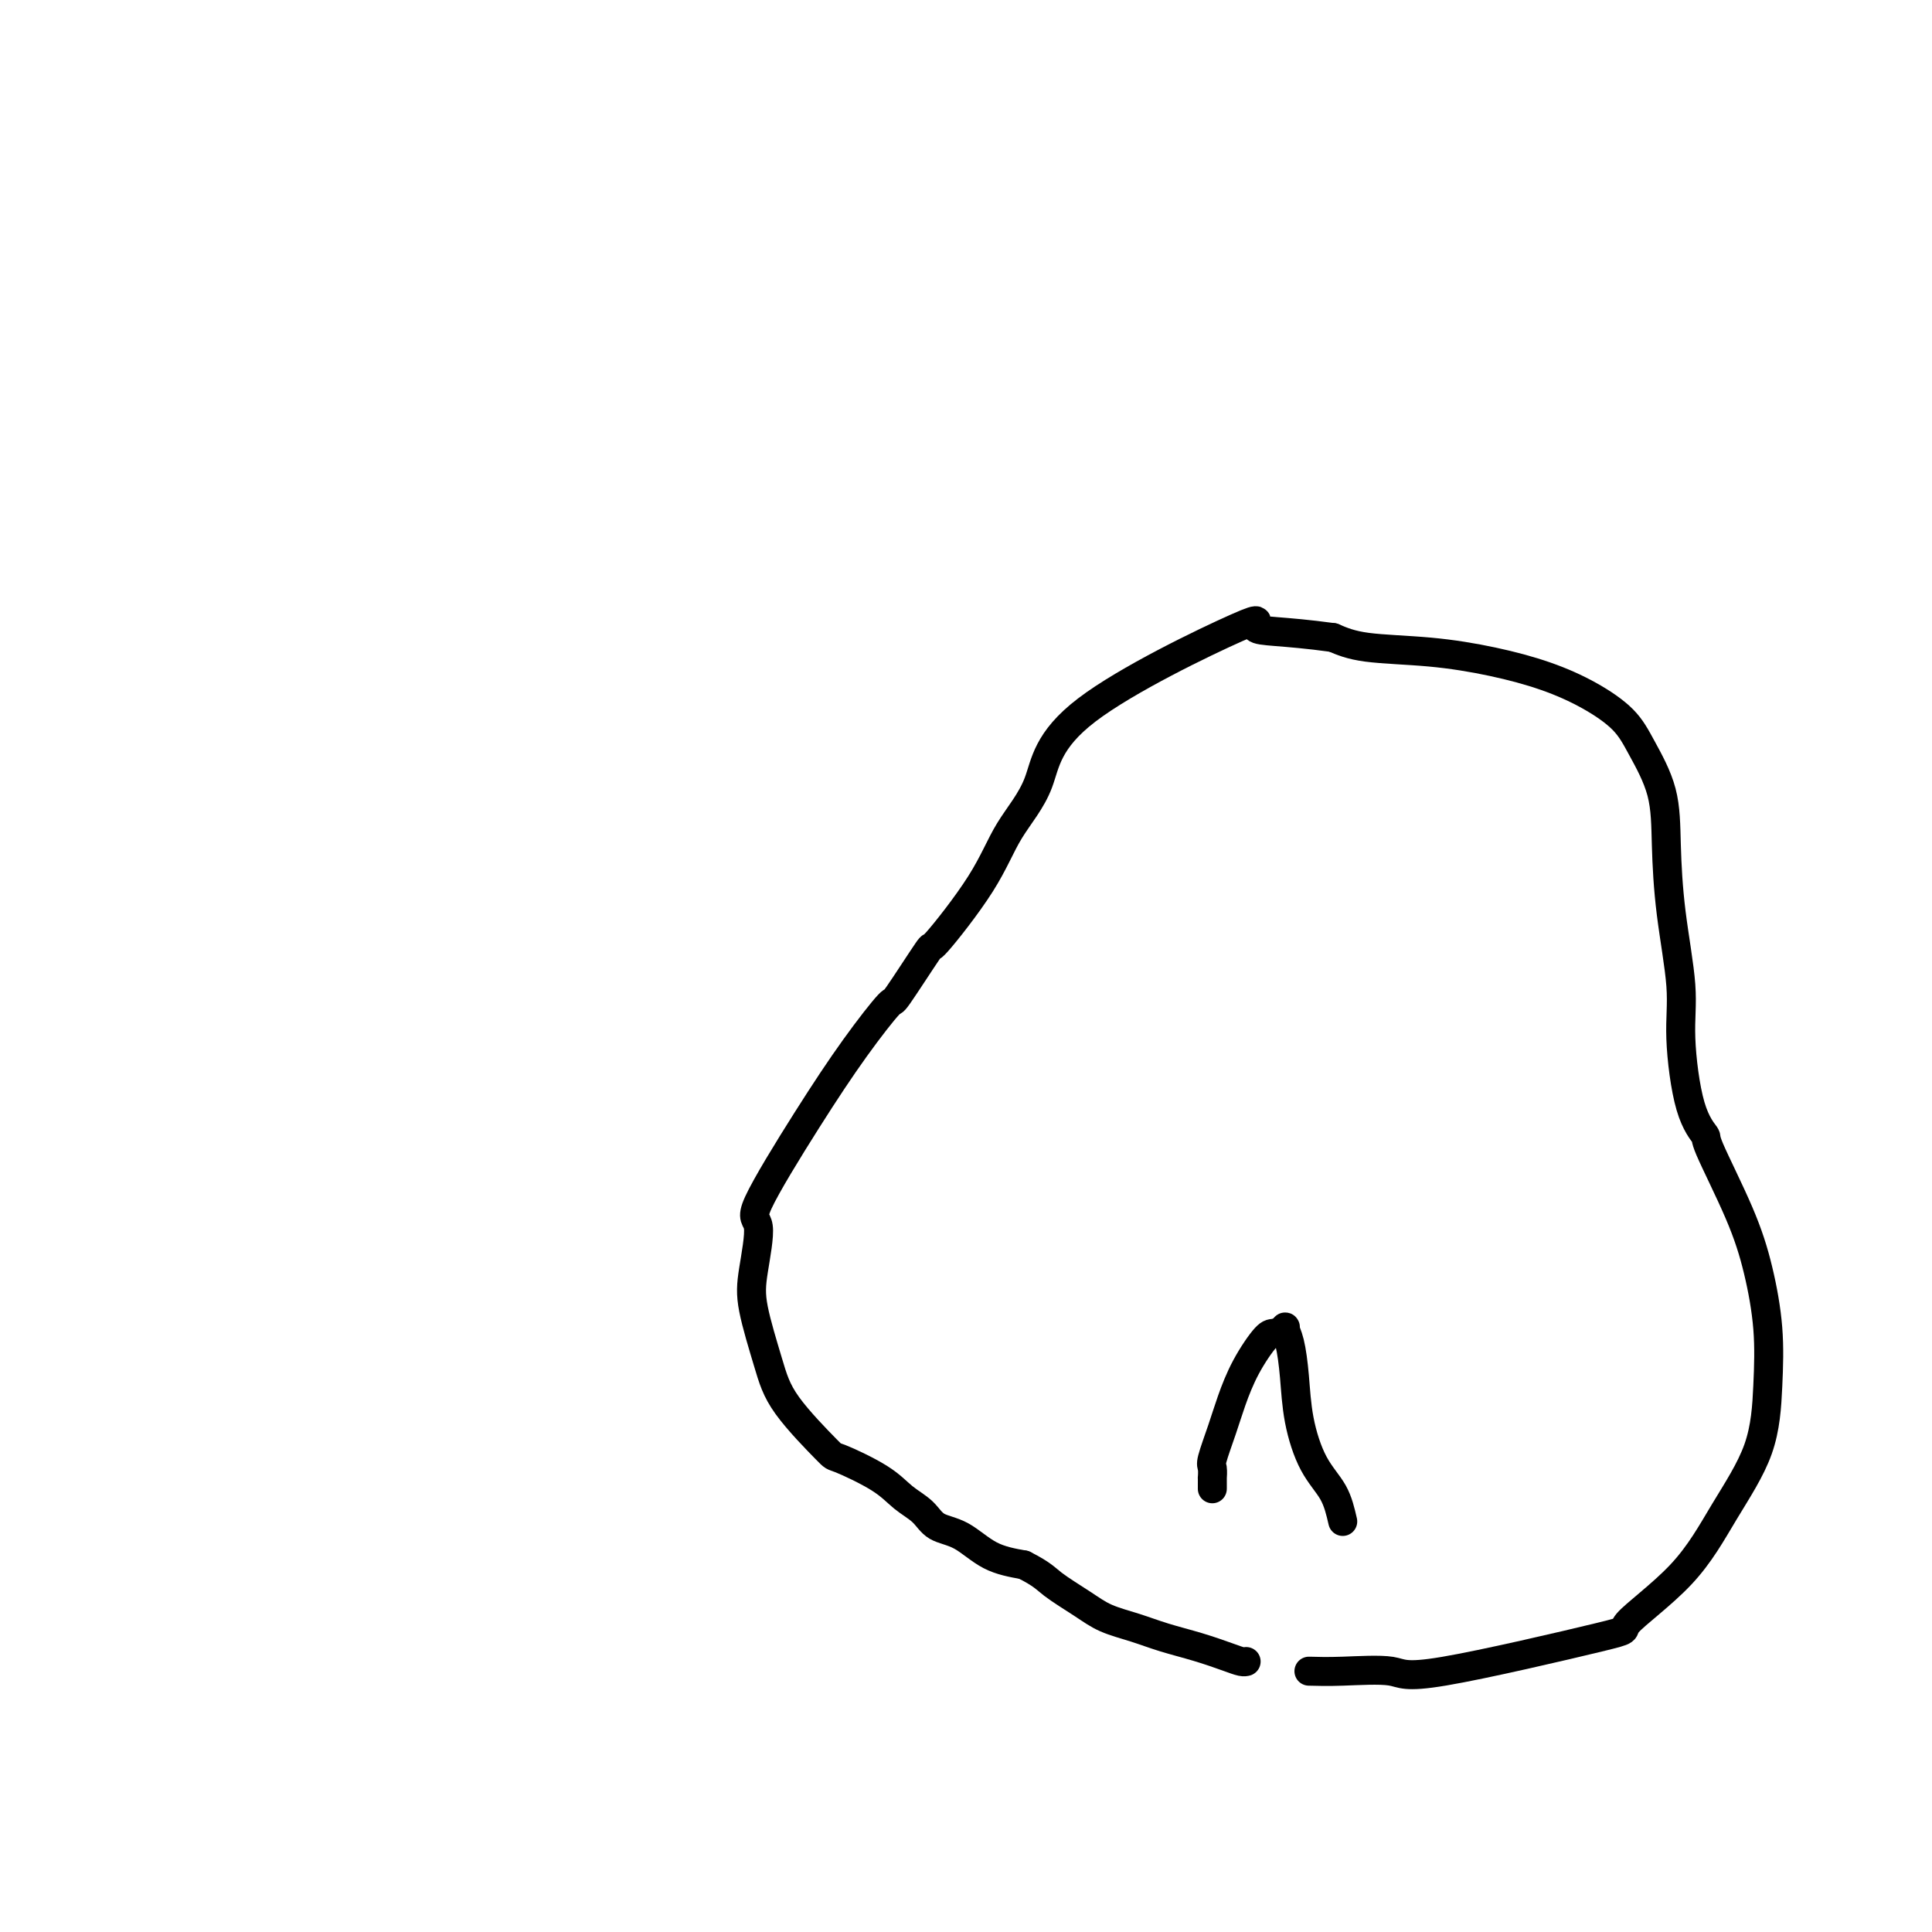 <svg viewBox='0 0 400 400' version='1.1' xmlns='http://www.w3.org/2000/svg' xmlns:xlink='http://www.w3.org/1999/xlink'><g fill='none' stroke='#000000' stroke-width='6' stroke-linecap='round' stroke-linejoin='round'><path d='M271,346c1.907,0.055 3.815,0.109 7,0c3.185,-0.109 7.648,-0.382 10,0c2.352,0.382 2.594,1.420 11,0c8.406,-1.420 24.977,-5.297 32,-7c7.023,-1.703 4.498,-1.231 6,-3c1.502,-1.769 7.031,-5.780 11,-10c3.969,-4.220 6.379,-8.648 9,-13c2.621,-4.352 5.453,-8.627 7,-13c1.547,-4.373 1.807,-8.843 2,-13c0.193,-4.157 0.317,-8.001 0,-12c-0.317,-3.999 -1.075,-8.154 -2,-12c-0.925,-3.846 -2.018,-7.383 -4,-12c-1.982,-4.617 -4.855,-10.313 -6,-13c-1.145,-2.687 -0.562,-2.365 -1,-3c-0.438,-0.635 -1.897,-2.227 -3,-6c-1.103,-3.773 -1.851,-9.727 -2,-14c-0.149,-4.273 0.302,-6.865 0,-11c-0.302,-4.135 -1.355,-9.812 -2,-15c-0.645,-5.188 -0.882,-9.885 -1,-14c-0.118,-4.115 -0.116,-7.647 -1,-11c-0.884,-3.353 -2.653,-6.526 -4,-9c-1.347,-2.474 -2.272,-4.249 -4,-6c-1.728,-1.751 -4.260,-3.476 -7,-5c-2.740,-1.524 -5.687,-2.845 -9,-4c-3.313,-1.155 -6.991,-2.145 -11,-3c-4.009,-0.855 -8.349,-1.576 -13,-2c-4.651,-0.424 -9.615,-0.550 -13,-1c-3.385,-0.450 -5.193,-1.225 -7,-2'/><path d='M276,132c-10.654,-1.470 -15.291,-1.146 -16,-2c-0.709,-0.854 2.508,-2.887 -4,0c-6.508,2.887 -22.740,10.692 -31,17c-8.260,6.308 -8.547,11.117 -10,15c-1.453,3.883 -4.072,6.839 -6,10c-1.928,3.161 -3.167,6.525 -6,11c-2.833,4.475 -7.262,10.059 -9,12c-1.738,1.941 -0.787,0.237 -2,2c-1.213,1.763 -4.590,6.991 -6,9c-1.410,2.009 -0.853,0.797 -2,2c-1.147,1.203 -3.999,4.820 -7,9c-3.001,4.180 -6.152,8.923 -10,15c-3.848,6.077 -8.395,13.488 -10,17c-1.605,3.512 -0.269,3.127 0,5c0.269,1.873 -0.530,6.005 -1,9c-0.470,2.995 -0.613,4.852 0,8c0.613,3.148 1.980,7.587 3,11c1.020,3.413 1.693,5.799 4,9c2.307,3.201 6.249,7.216 8,9c1.751,1.784 1.310,1.336 3,2c1.690,0.664 5.511,2.441 8,4c2.489,1.559 3.647,2.900 5,4c1.353,1.100 2.901,1.958 4,3c1.099,1.042 1.748,2.269 3,3c1.252,0.731 3.106,0.966 5,2c1.894,1.034 3.827,2.867 6,4c2.173,1.133 4.587,1.567 7,2'/><path d='M212,324c3.840,1.943 4.440,2.800 6,4c1.560,1.200 4.082,2.744 6,4c1.918,1.256 3.234,2.224 5,3c1.766,0.776 3.982,1.360 6,2c2.018,0.640 3.837,1.334 6,2c2.163,0.666 4.671,1.303 7,2c2.329,0.697 4.480,1.455 6,2c1.520,0.545 2.409,0.878 3,1c0.591,0.122 0.883,0.035 1,0c0.117,-0.035 0.058,-0.017 0,0'/><path d='M278,315c-0.477,-2.070 -0.953,-4.140 -2,-6c-1.047,-1.860 -2.663,-3.511 -4,-6c-1.337,-2.489 -2.395,-5.817 -3,-9c-0.605,-3.183 -0.757,-6.222 -1,-9c-0.243,-2.778 -0.577,-5.295 -1,-7c-0.423,-1.705 -0.935,-2.598 -1,-3c-0.065,-0.402 0.316,-0.314 0,0c-0.316,0.314 -1.330,0.854 -2,1c-0.670,0.146 -0.996,-0.101 -2,1c-1.004,1.101 -2.686,3.551 -4,6c-1.314,2.449 -2.261,4.899 -3,7c-0.739,2.101 -1.270,3.853 -2,6c-0.730,2.147 -1.660,4.688 -2,6c-0.340,1.312 -0.091,1.396 0,2c0.091,0.604 0.024,1.729 0,2c-0.024,0.271 -0.007,-0.312 0,0c0.007,0.312 0.002,1.518 0,2c-0.002,0.482 -0.001,0.241 0,0'/></g>
</svg>